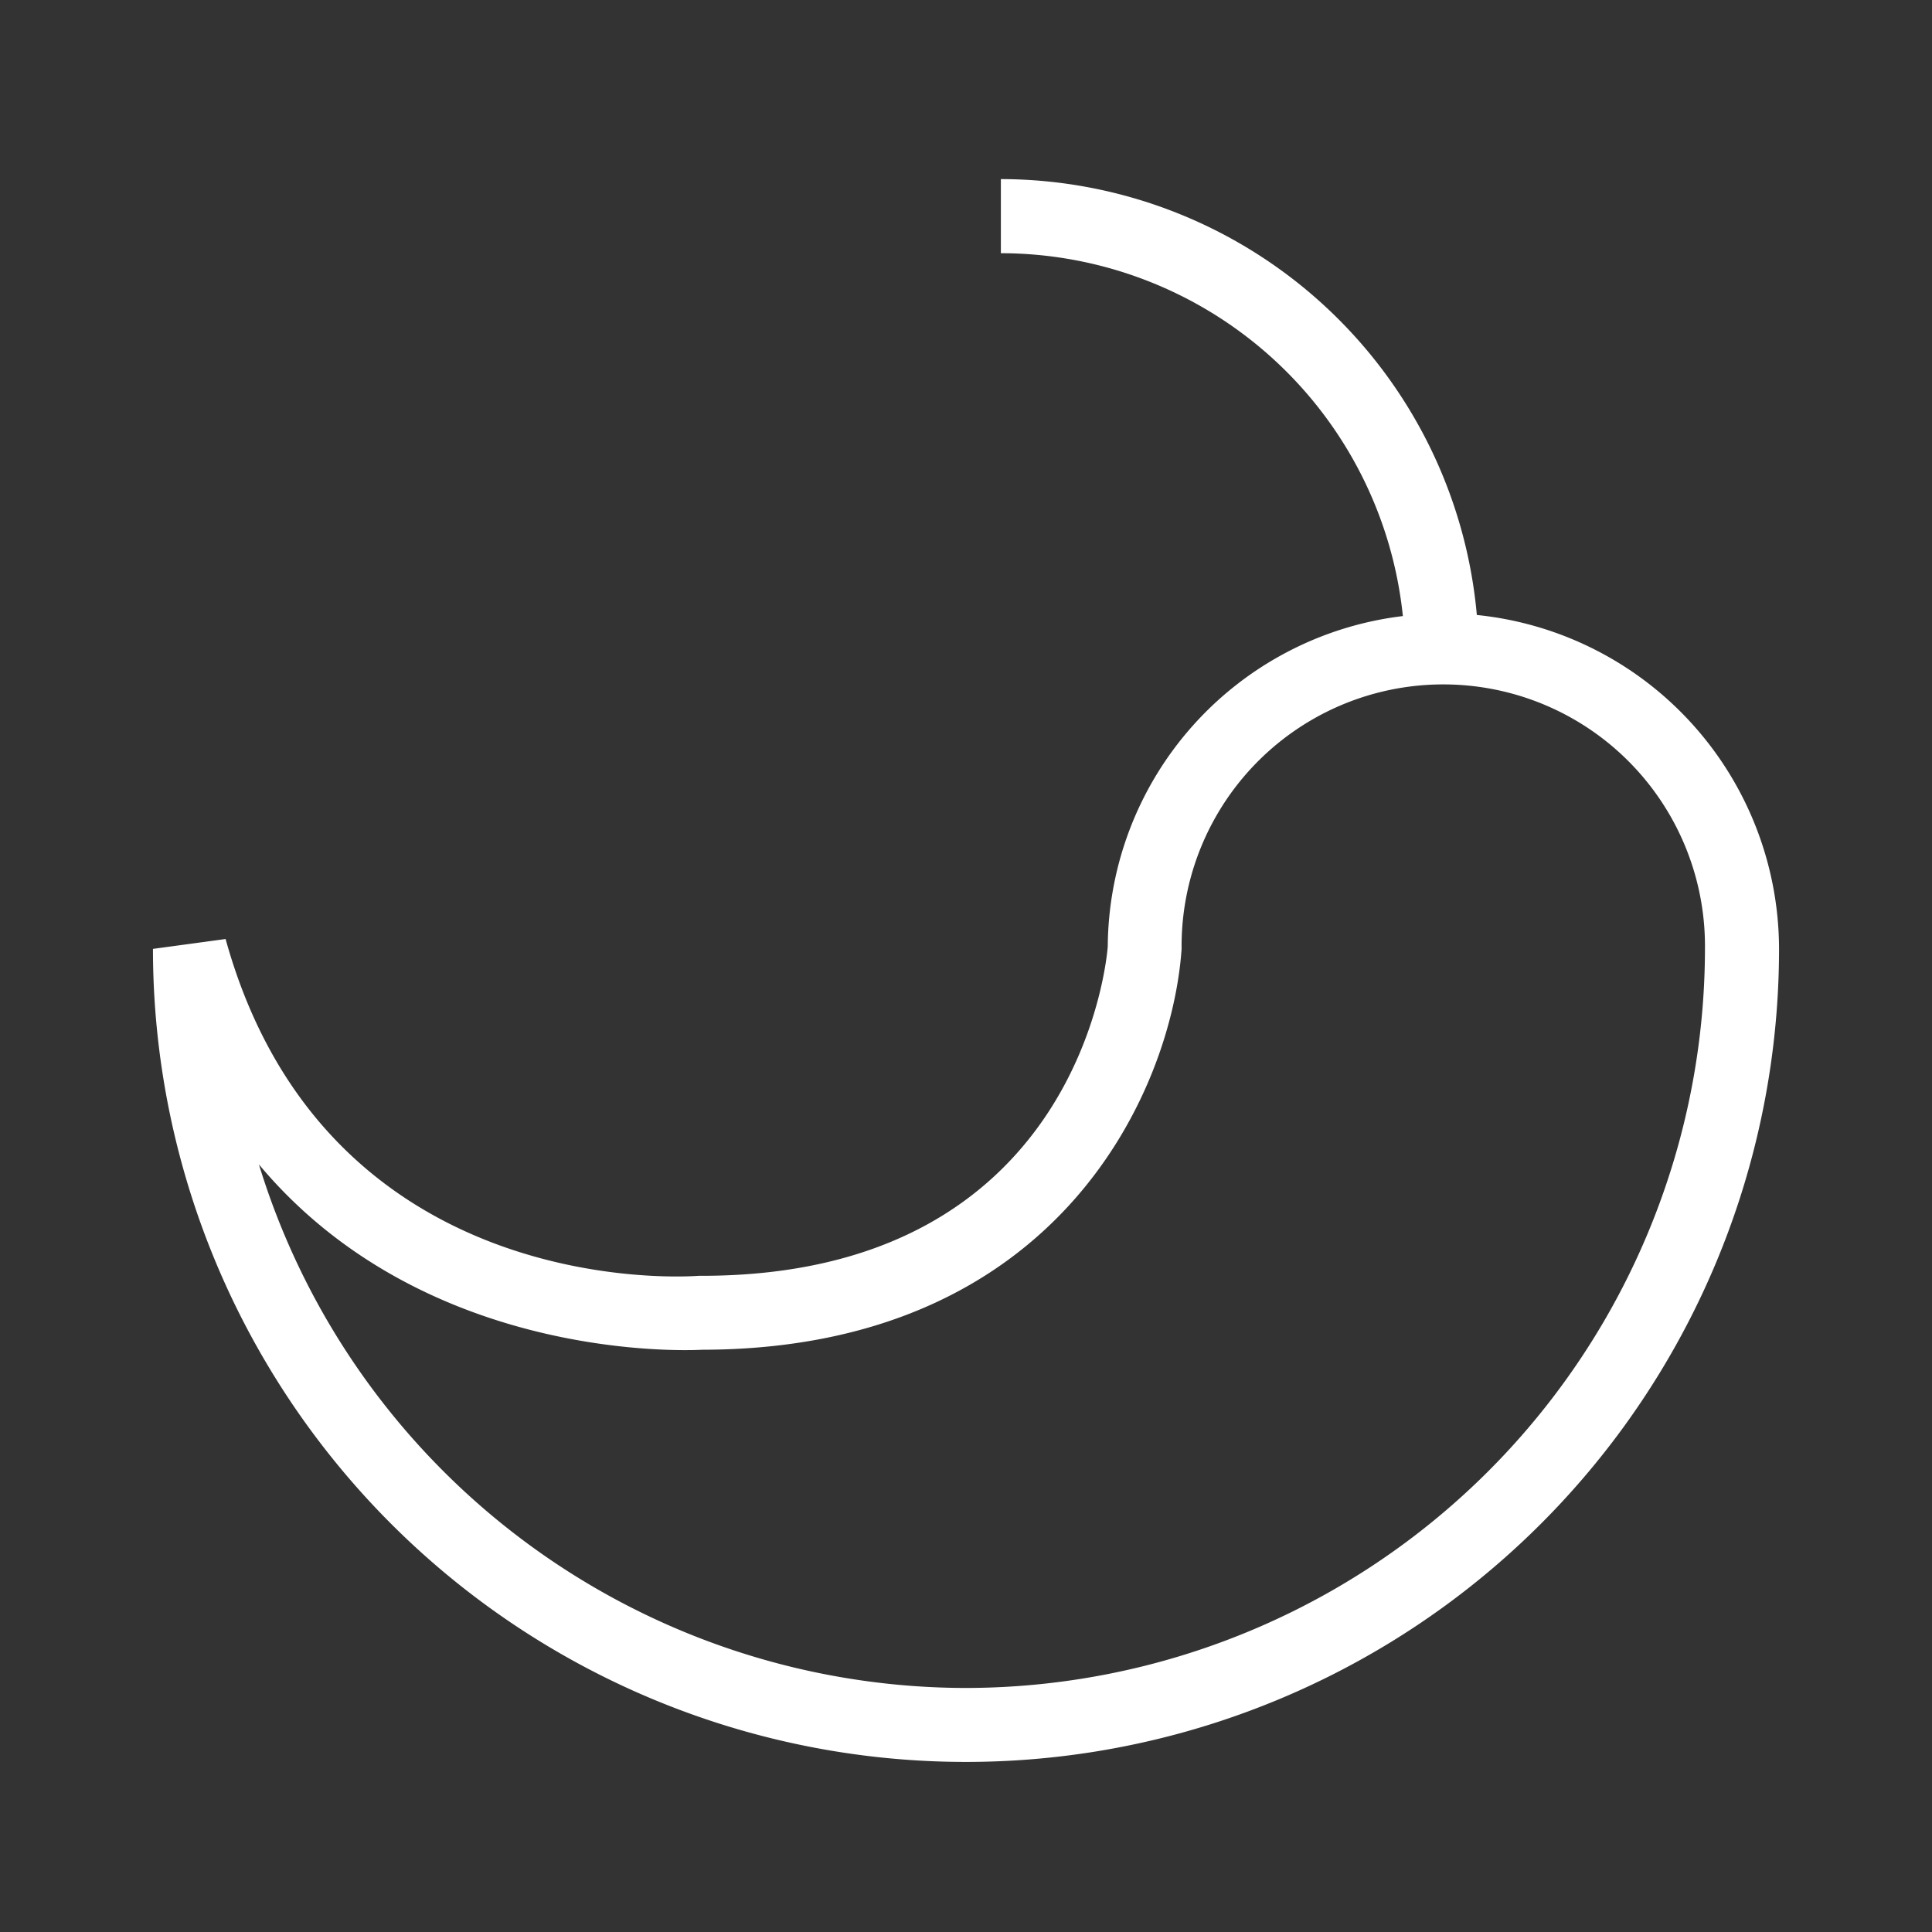 <svg xmlns="http://www.w3.org/2000/svg" xmlns:xlink="http://www.w3.org/1999/xlink" width="64" height="64" viewBox="0 0 64 64">
  <rect x="0" y="0" width="64" height="64" fill="#333333" stroke="none"/>
  <defs>
    <clipPath id="clip-Spices">
      <rect width="64" height="64"/>
    </clipPath>
  </defs>
  <g id="Spices" clip-path="url(#clip-Spices)">
    <path id="Spices-2" data-name="Spices" d="M239.925,225.5a15.854,15.854,0,0,0-15.767-14.439v2.455a13.4,13.4,0,0,1,13.317,12.02,11.1,11.1,0,0,0-9.776,10.943c-.033.44-.961,10.912-13.461,10.912h-.094c-.508.039-12.355.8-15.668-11.157l-2.406.327a26.933,26.933,0,1,0,53.866,0A11.138,11.138,0,0,0,239.925,225.5ZM223,261.044a24.526,24.526,0,0,1-23.42-17.343c5.39,6.447,13.893,6.18,14.688,6.139,11.836-.016,15.559-8.635,15.877-13.278a8.669,8.669,0,1,1,17.337,0A24.51,24.51,0,0,1,223,261.044Z" transform="translate(-191.003 -205.128)" fill="#fff"/>
  </g>
</svg>
